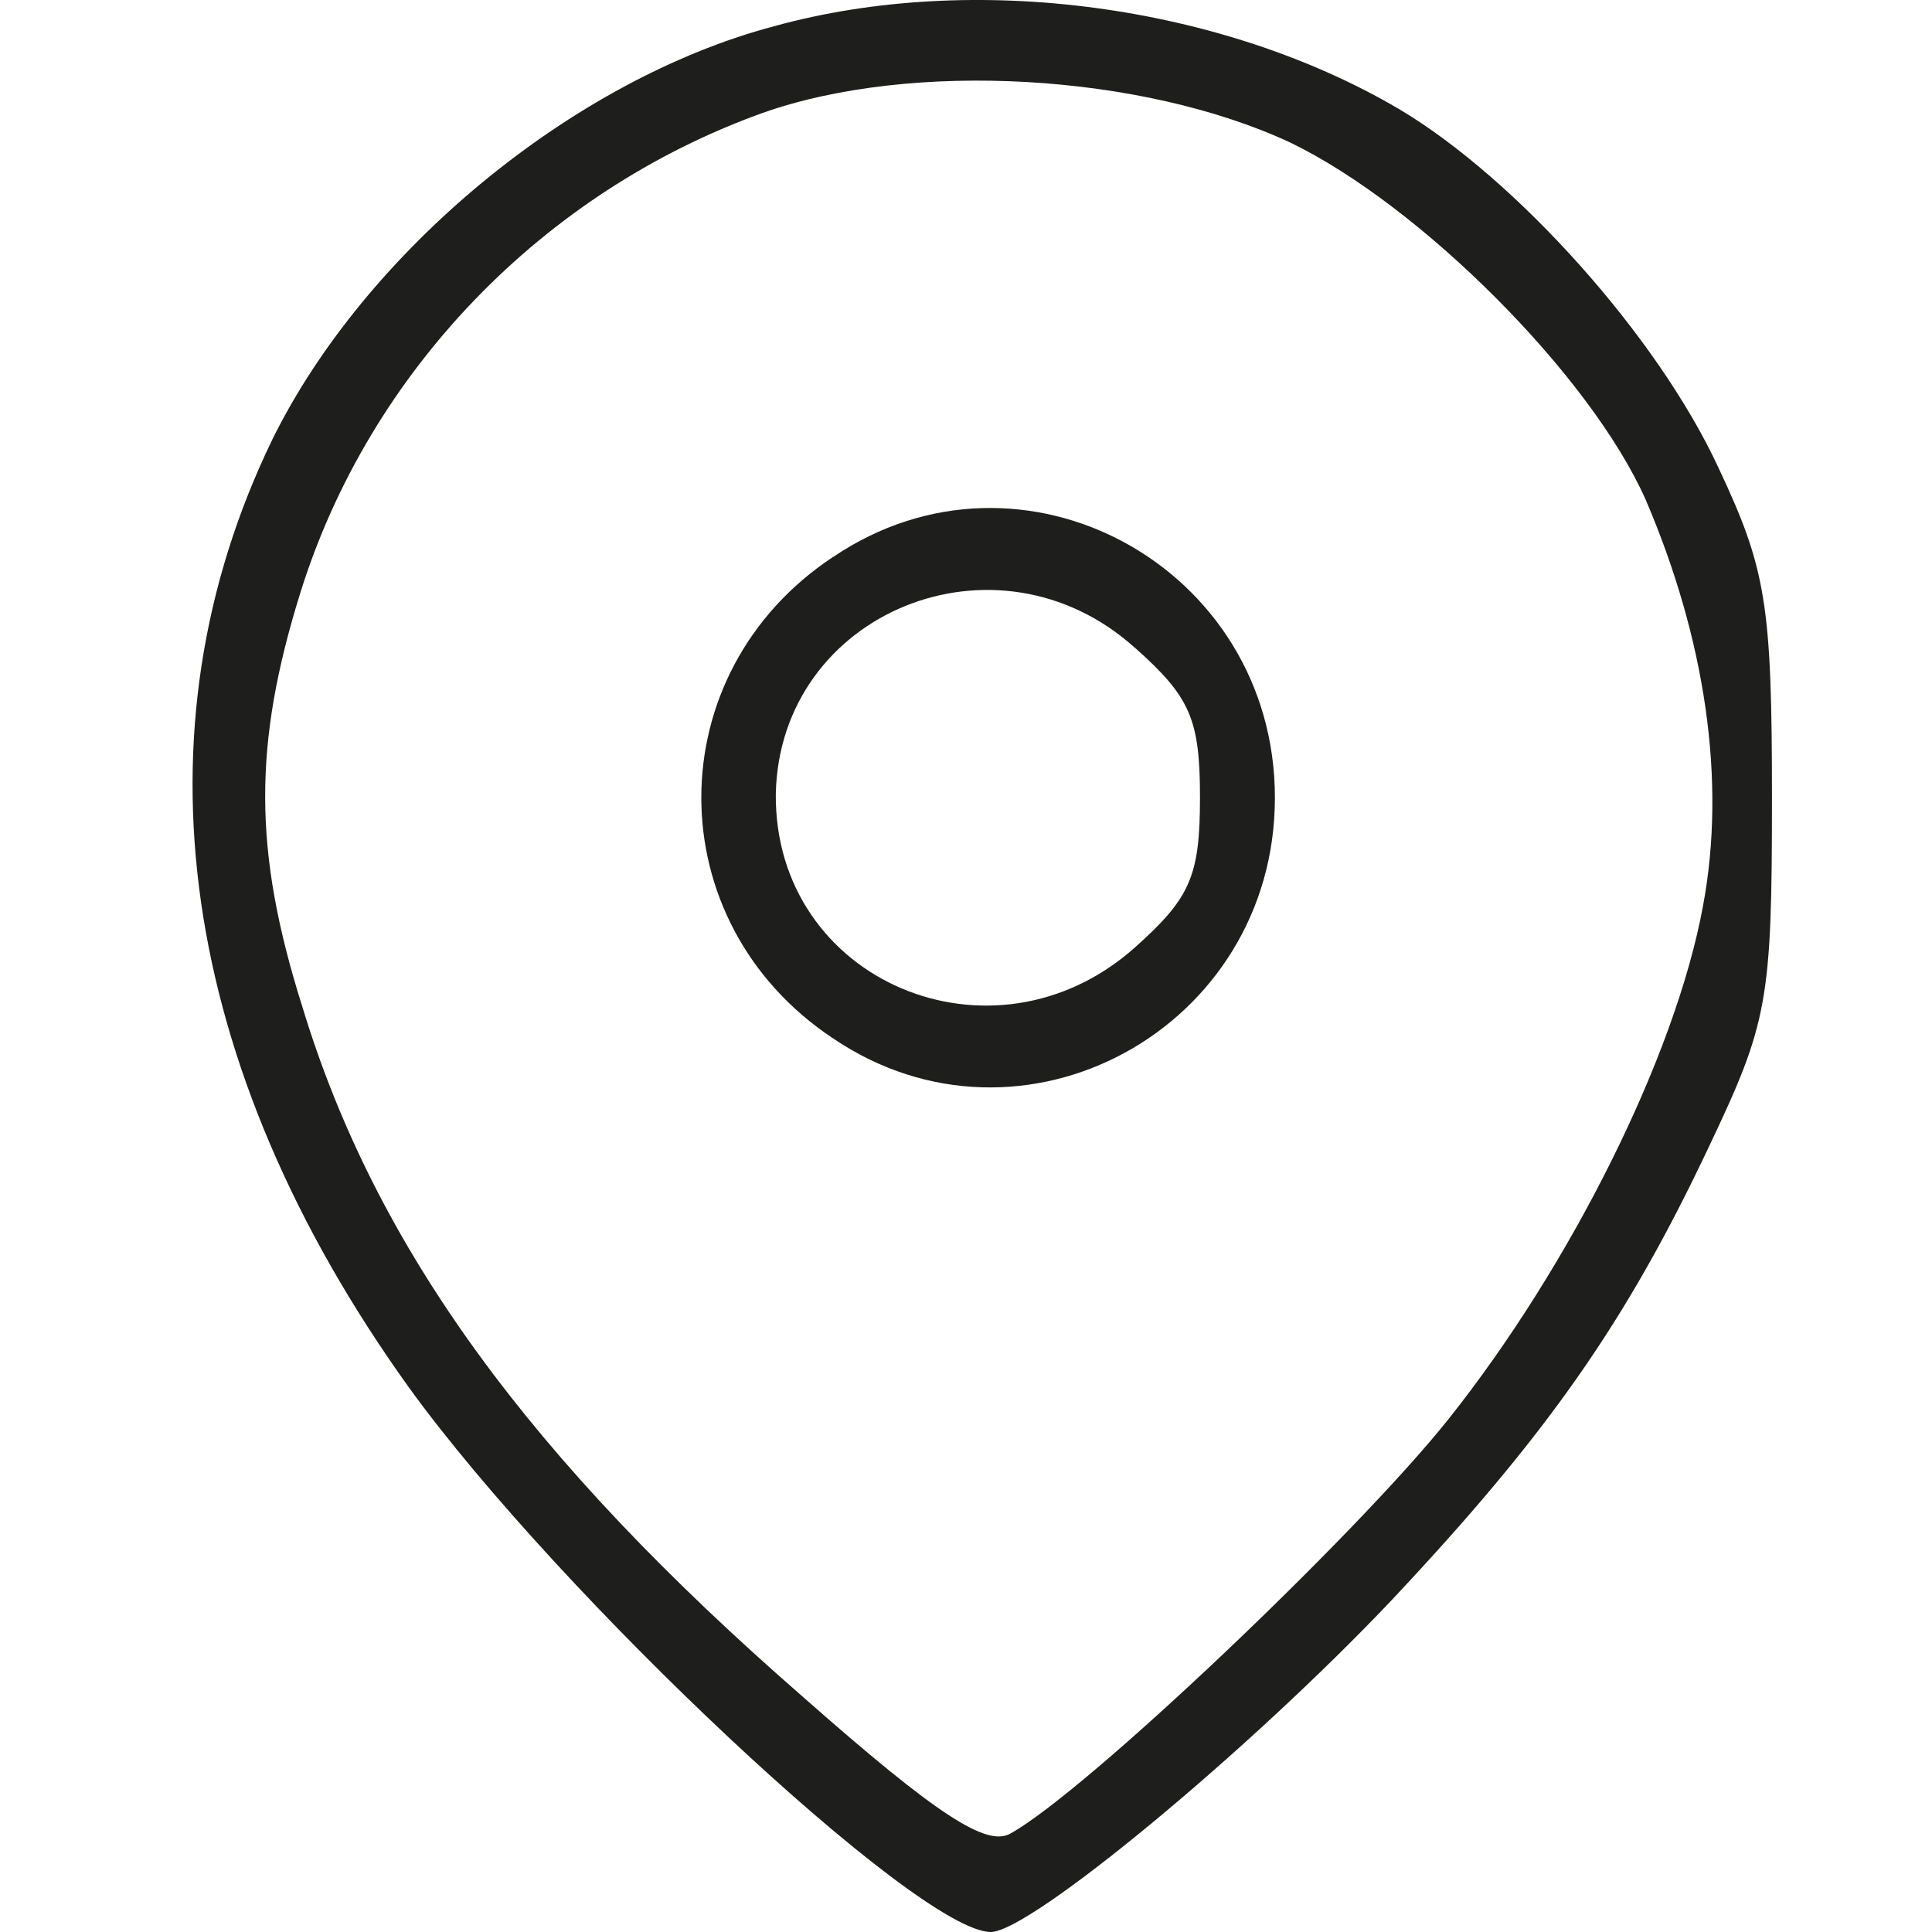 <?xml version="1.0" encoding="UTF-8" standalone="no"?>
<!-- Generator: Adobe Illustrator 19.0.1, SVG Export Plug-In . SVG Version: 6.00 Build 0)  -->

<svg
   version="1.1"
   id="Layer_1"
   x="0px"
   y="0px"
   width="18"
   height="18"
   viewBox="0 0 18 18"
   xml:space="preserve"
   sodipodi:docname="footer-icon-address.svg"
   inkscape:version="1.1.2 (0a00cf5339, 2022-02-04)"
   xmlns:inkscape="http://www.inkscape.org/namespaces/inkscape"
   xmlns:sodipodi="http://sodipodi.sourceforge.net/DTD/sodipodi-0.dtd"
   xmlns="http://www.w3.org/2000/svg"
   xmlns:svg="http://www.w3.org/2000/svg"><sodipodi:namedview
   id="namedview5"
   pagecolor="#ffffff"
   bordercolor="#666666"
   borderopacity="1.0"
   inkscape:pageshadow="2"
   inkscape:pageopacity="0.0"
   inkscape:pagecheckerboard="0"
   showgrid="false"
   inkscape:zoom="13.945717"
   inkscape:cx="0.39438632"
   inkscape:cy="6.1309146"
   inkscape:window-width="1920"
   inkscape:window-height="896"
   inkscape:window-x="0"
   inkscape:window-y="0"
   inkscape:window-maximized="1"
   inkscape:current-layer="Layer_1" /><defs
   id="defs9" />
	
<path
   d="M 7.21,0.245 C 5.335,0.742 3.405,2.341 2.541,4.087 1.218,6.807 1.659,9.931 3.81,12.927 5.206,14.857 8.551,18 9.231,18 c 0.368,0 2.408,-1.691 3.731,-3.088 1.452,-1.544 2.187,-2.592 2.959,-4.227 0.551,-1.158 0.588,-1.36 0.588,-3.253 0,-1.801 -0.055,-2.132 -0.496,-3.069 C 15.444,3.131 14.12,1.661 13.036,1.017 11.382,0.043 9.066,-0.269 7.21,0.245 Z M 12.025,1.33 c 1.213,0.588 2.794,2.169 3.308,3.327 0.551,1.287 0.754,2.61 0.533,3.786 -0.257,1.397 -1.231,3.345 -2.371,4.779 -0.864,1.084 -3.382,3.474 -4.08,3.86 C 9.195,17.21 8.735,16.916 7.485,15.813 4.931,13.589 3.497,11.622 2.817,9.38 2.358,7.928 2.358,6.936 2.799,5.52 3.442,3.462 5.059,1.789 7.1,1.054 8.496,0.558 10.647,0.686 12.025,1.33 Z"
   id="path20"
   style="fill:#1e1e1d;fill-opacity:1;stroke-width:0.018" /><path
   d="m 7.761,5.189 c -1.636,1.084 -1.636,3.4 0,4.485 1.764,1.195 4.117,-0.092 4.117,-2.242 0,-2.15 -2.353,-3.437 -4.117,-2.242 z m 2.812,0.845 c 0.515,0.459 0.607,0.662 0.607,1.397 0,0.735 -0.092,0.937 -0.607,1.397 C 9.25,10.005 7.21,9.141 7.228,7.395 7.265,5.704 9.287,4.877 10.573,6.035 Z"
   id="path22"
   style="fill:#1e1e1d;fill-opacity:1;stroke-width:0.018" /></svg>
